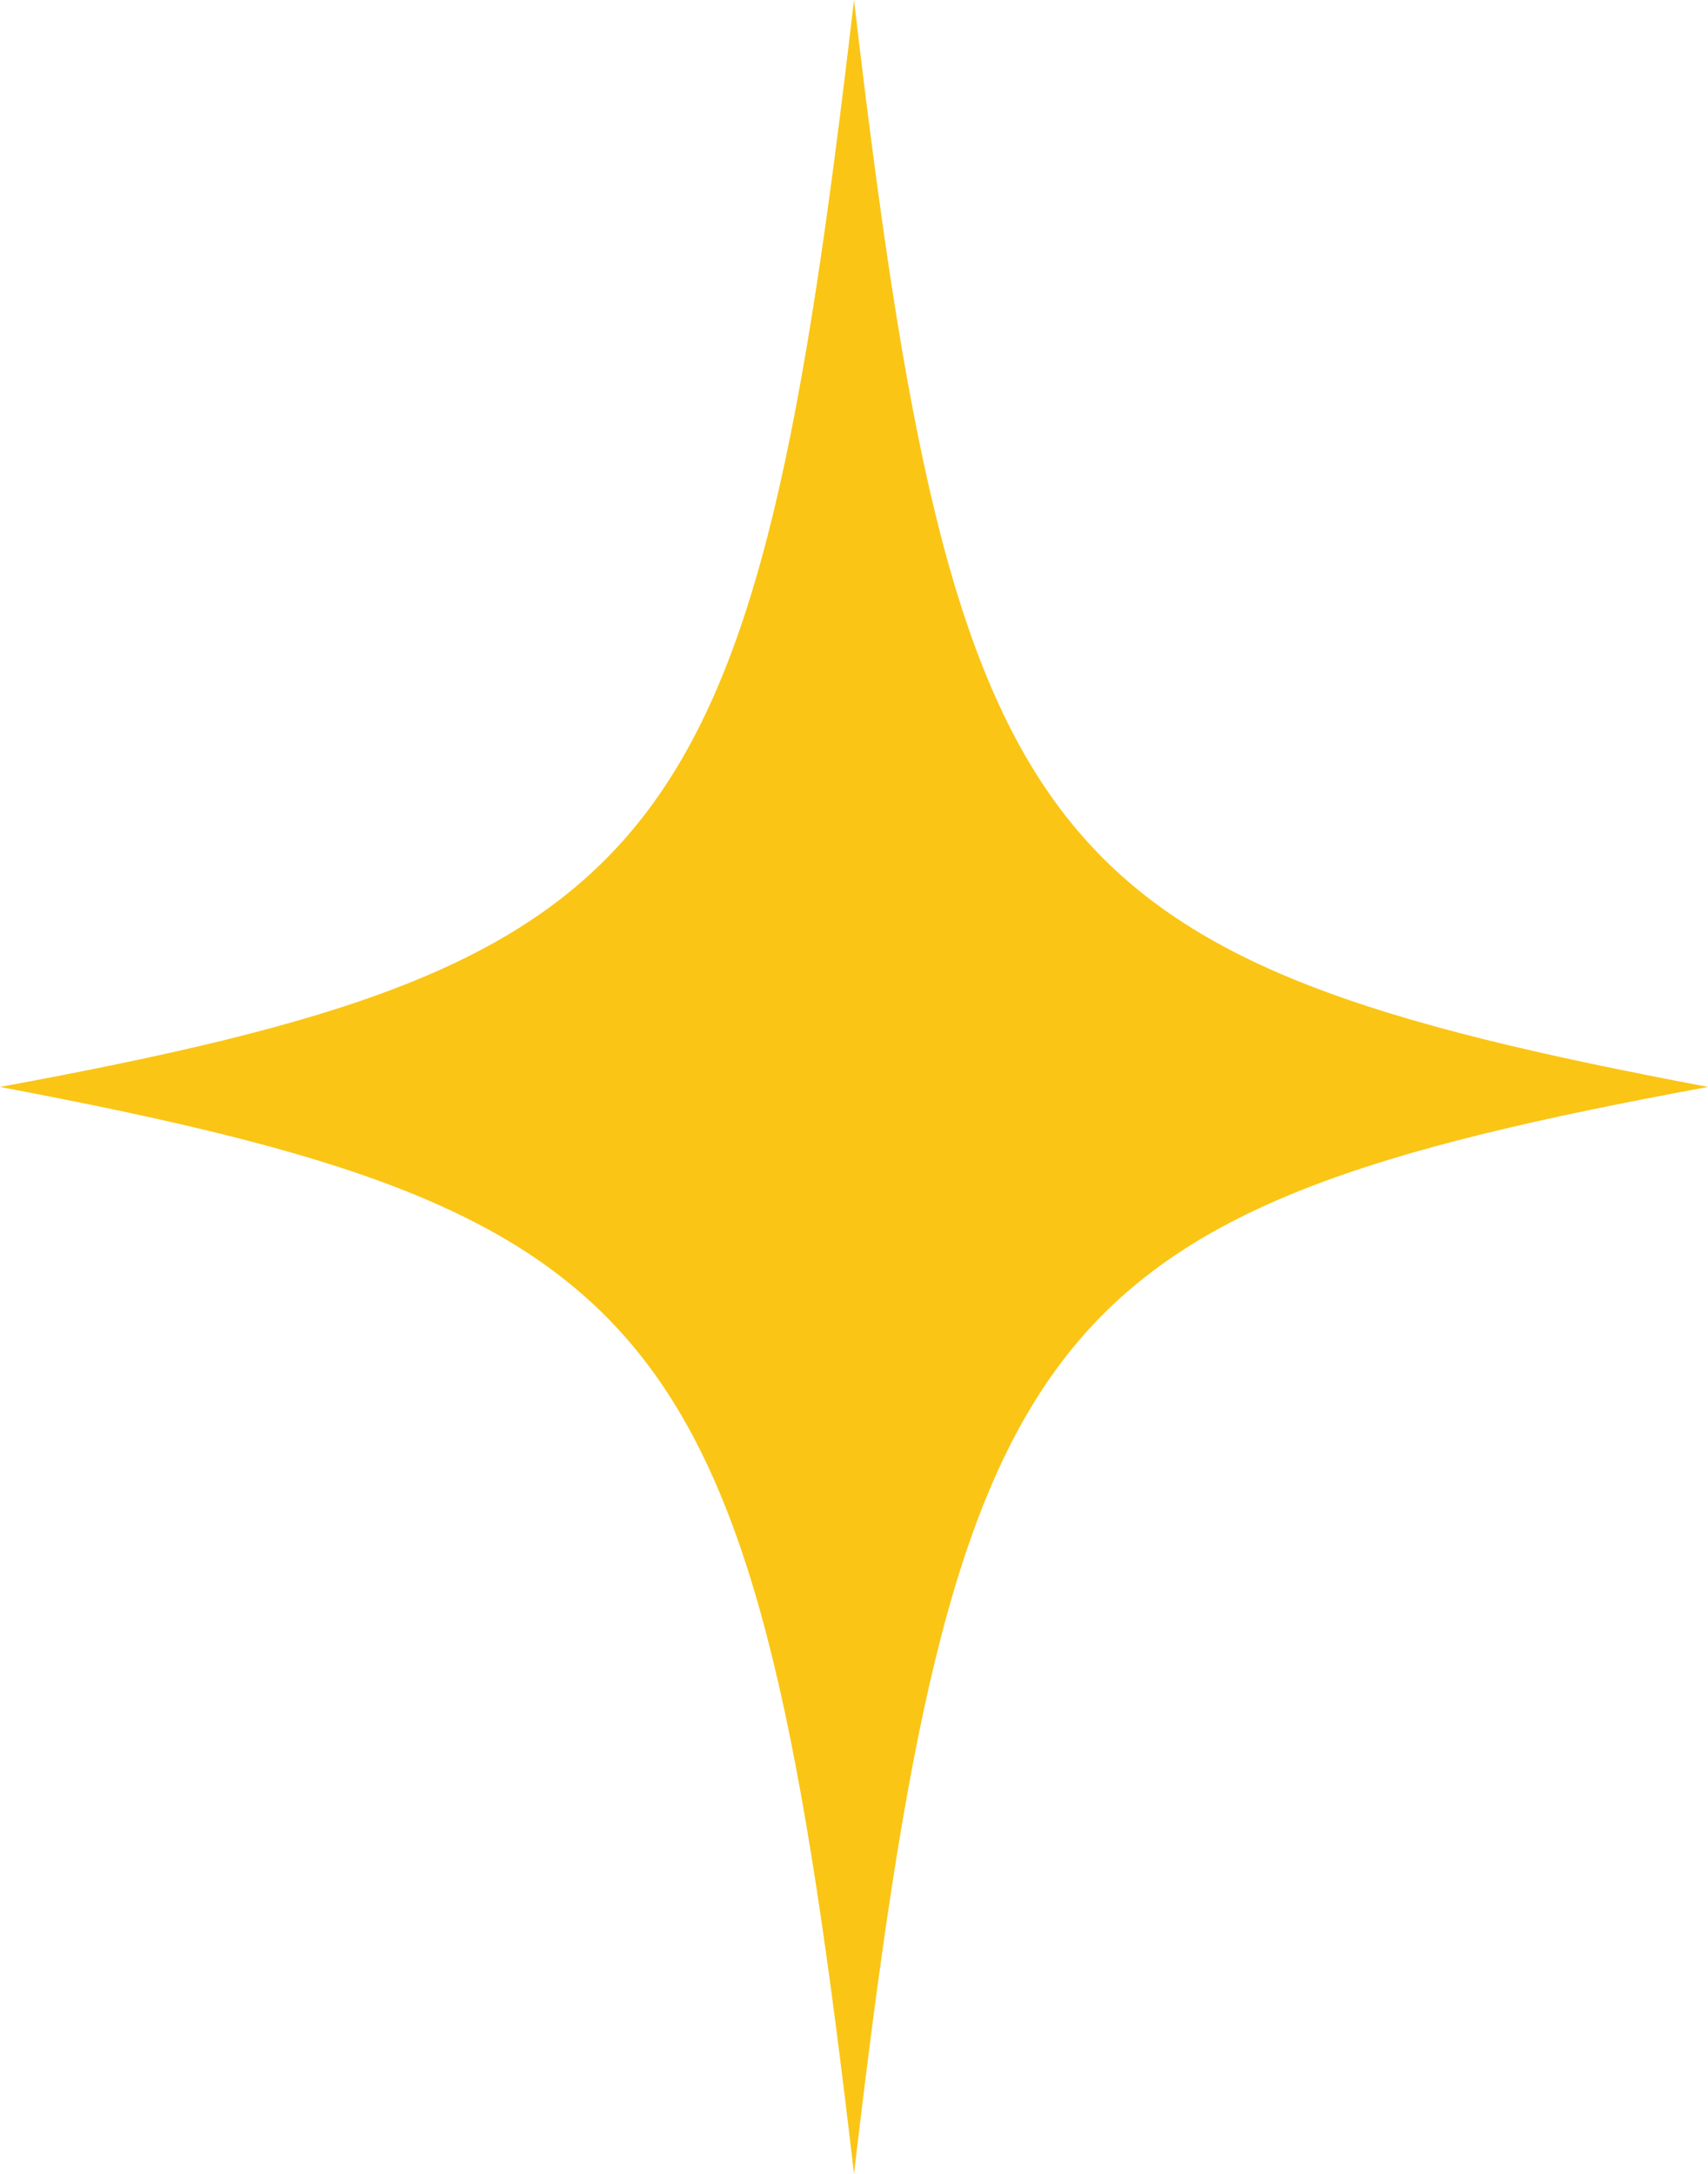 <svg width="22" height="28" viewBox="0 0 22 28" fill="none" xmlns="http://www.w3.org/2000/svg">
<path d="M22 14C13.335 15.598 12.292 16.973 11 28C9.716 16.973 8.665 15.638 0 14C8.672 12.402 9.716 11.027 11 0C12.292 11.027 13.335 12.362 22 14Z" fill="#FAC515"/>
</svg>
